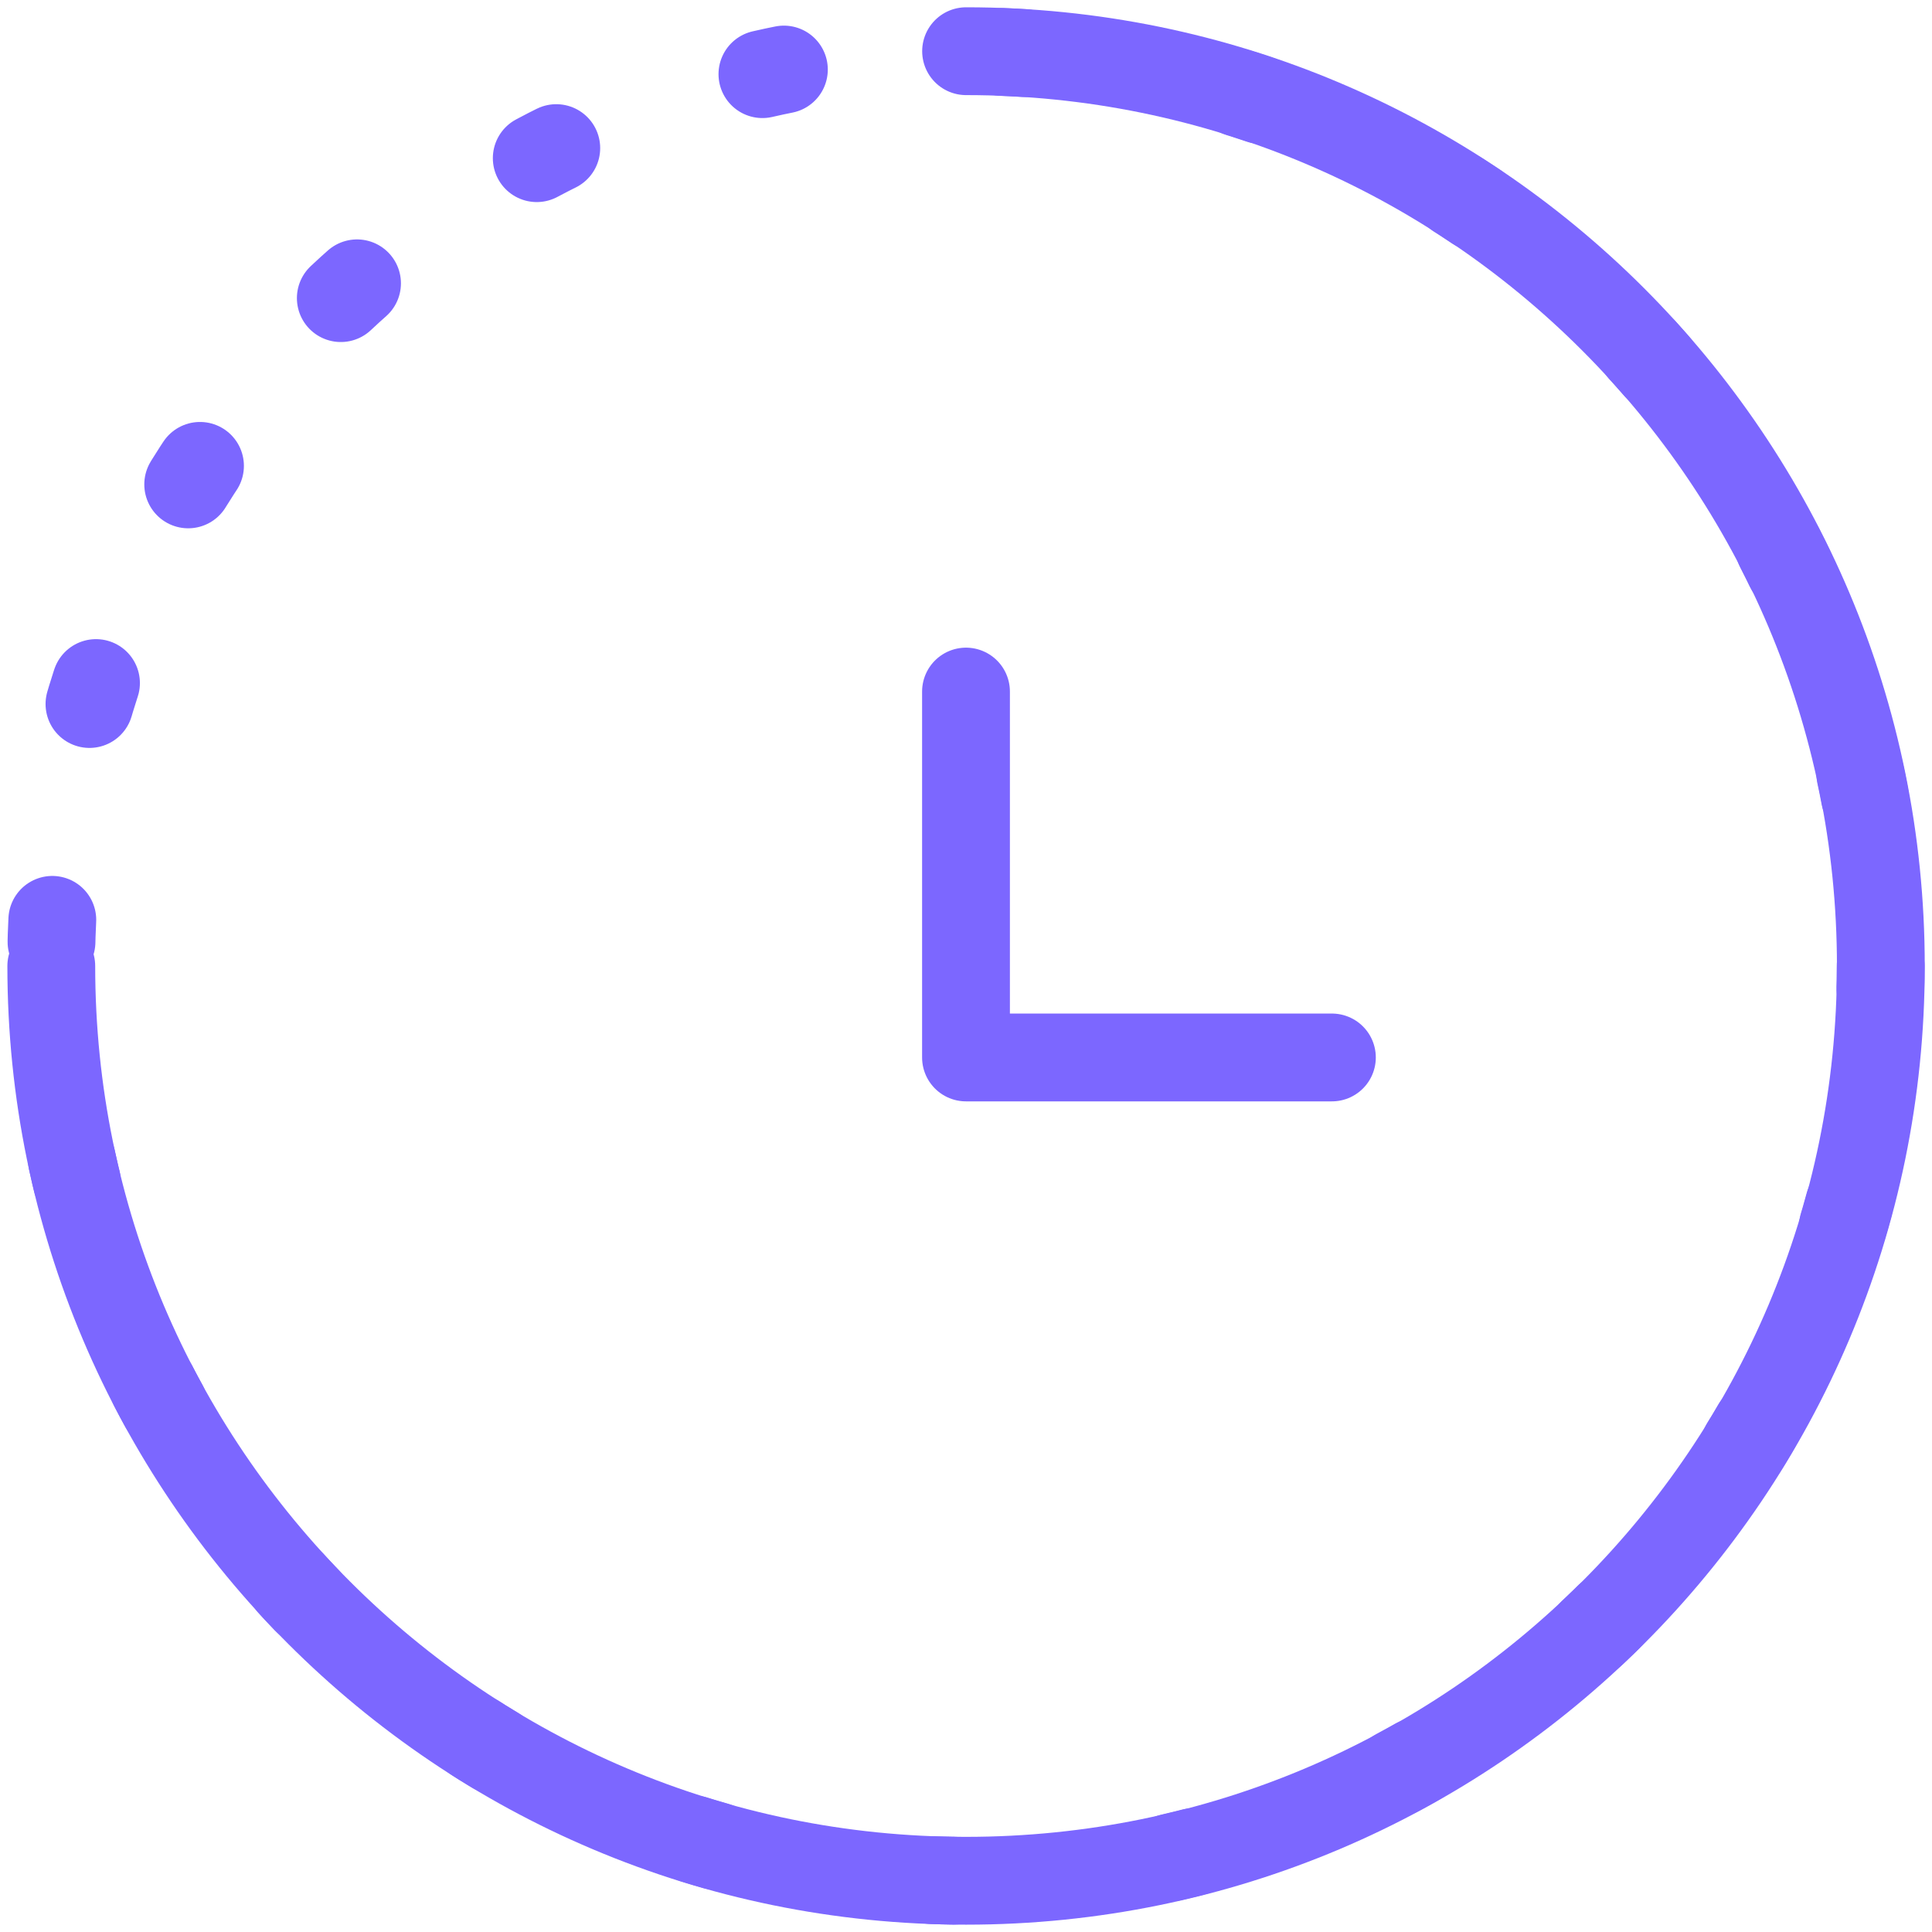 <svg width="44" height="44" viewBox="0 0 44 44" fill="none" xmlns="http://www.w3.org/2000/svg">
<circle cx="21.998" cy="22" r="20.833" stroke="#7C67FF" stroke-width="2" stroke-linecap="round" stroke-dasharray="0.5 5"/>
<path d="M1.168 22C1.168 33.505 10.496 42.833 22.002 42.833C33.508 42.833 42.835 33.505 42.835 22C42.835 10.494 33.508 1.166 22.002 1.166" stroke="#7C67FF" stroke-width="2" stroke-linecap="round"/>
<path d="M22 15.75V24.083H30.333" stroke="#7C67FF" stroke-width="2" stroke-linecap="round" stroke-linejoin="round"/>
</svg>
